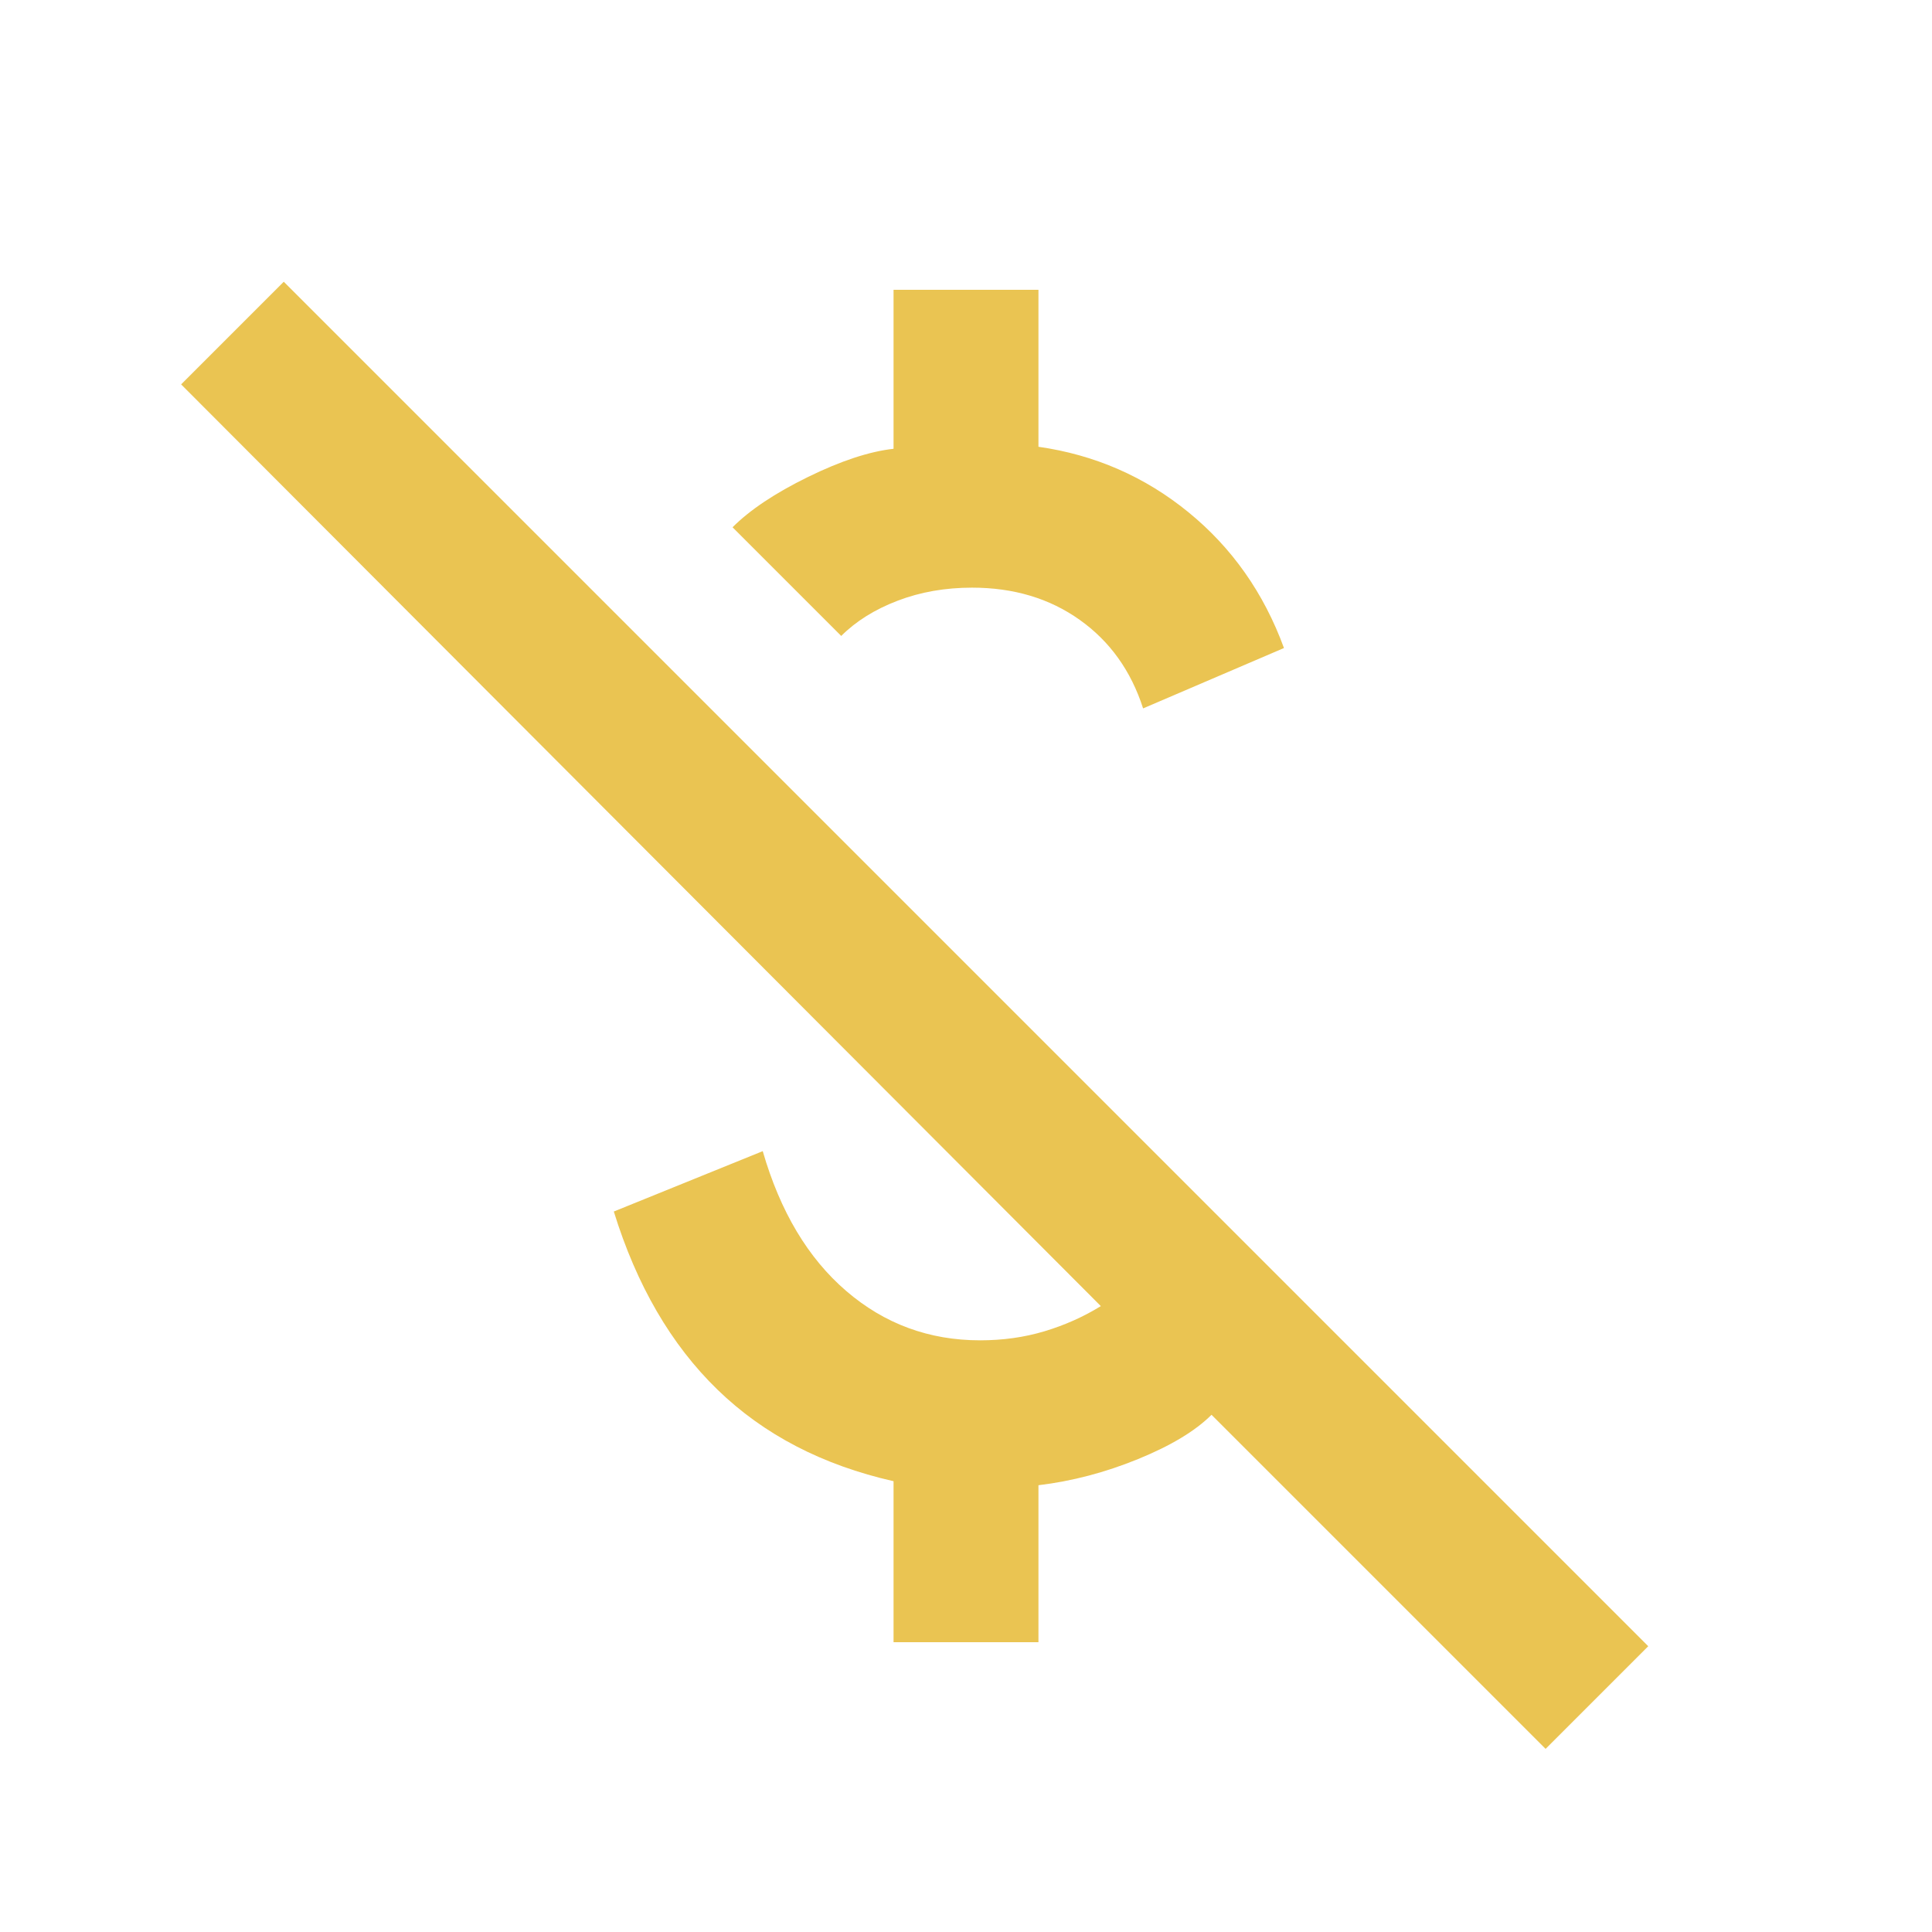 <svg fill="#EAC452" width="20px" viewBox="0 -960 960 960" height="20px" xmlns="http://www.w3.org/2000/svg"><path d="M568-608q-9-28-31.5-44T483-668q-20 0-37 6.5T418-644l-54-54q13-13 37.5-25t42.5-14v-79h72v78q42 6 74.5 32.5T638-638l-70 30ZM768-91 602-257q-12 12-36.5 22T516-222v78h-72v-80q-53-12-87.5-45.5T305-358l74-30q13 45 41.5 69.5T487-294q17 0 32-4.5t28-12.5L90-769l51-51 678 678-51 51Z"></path></svg>